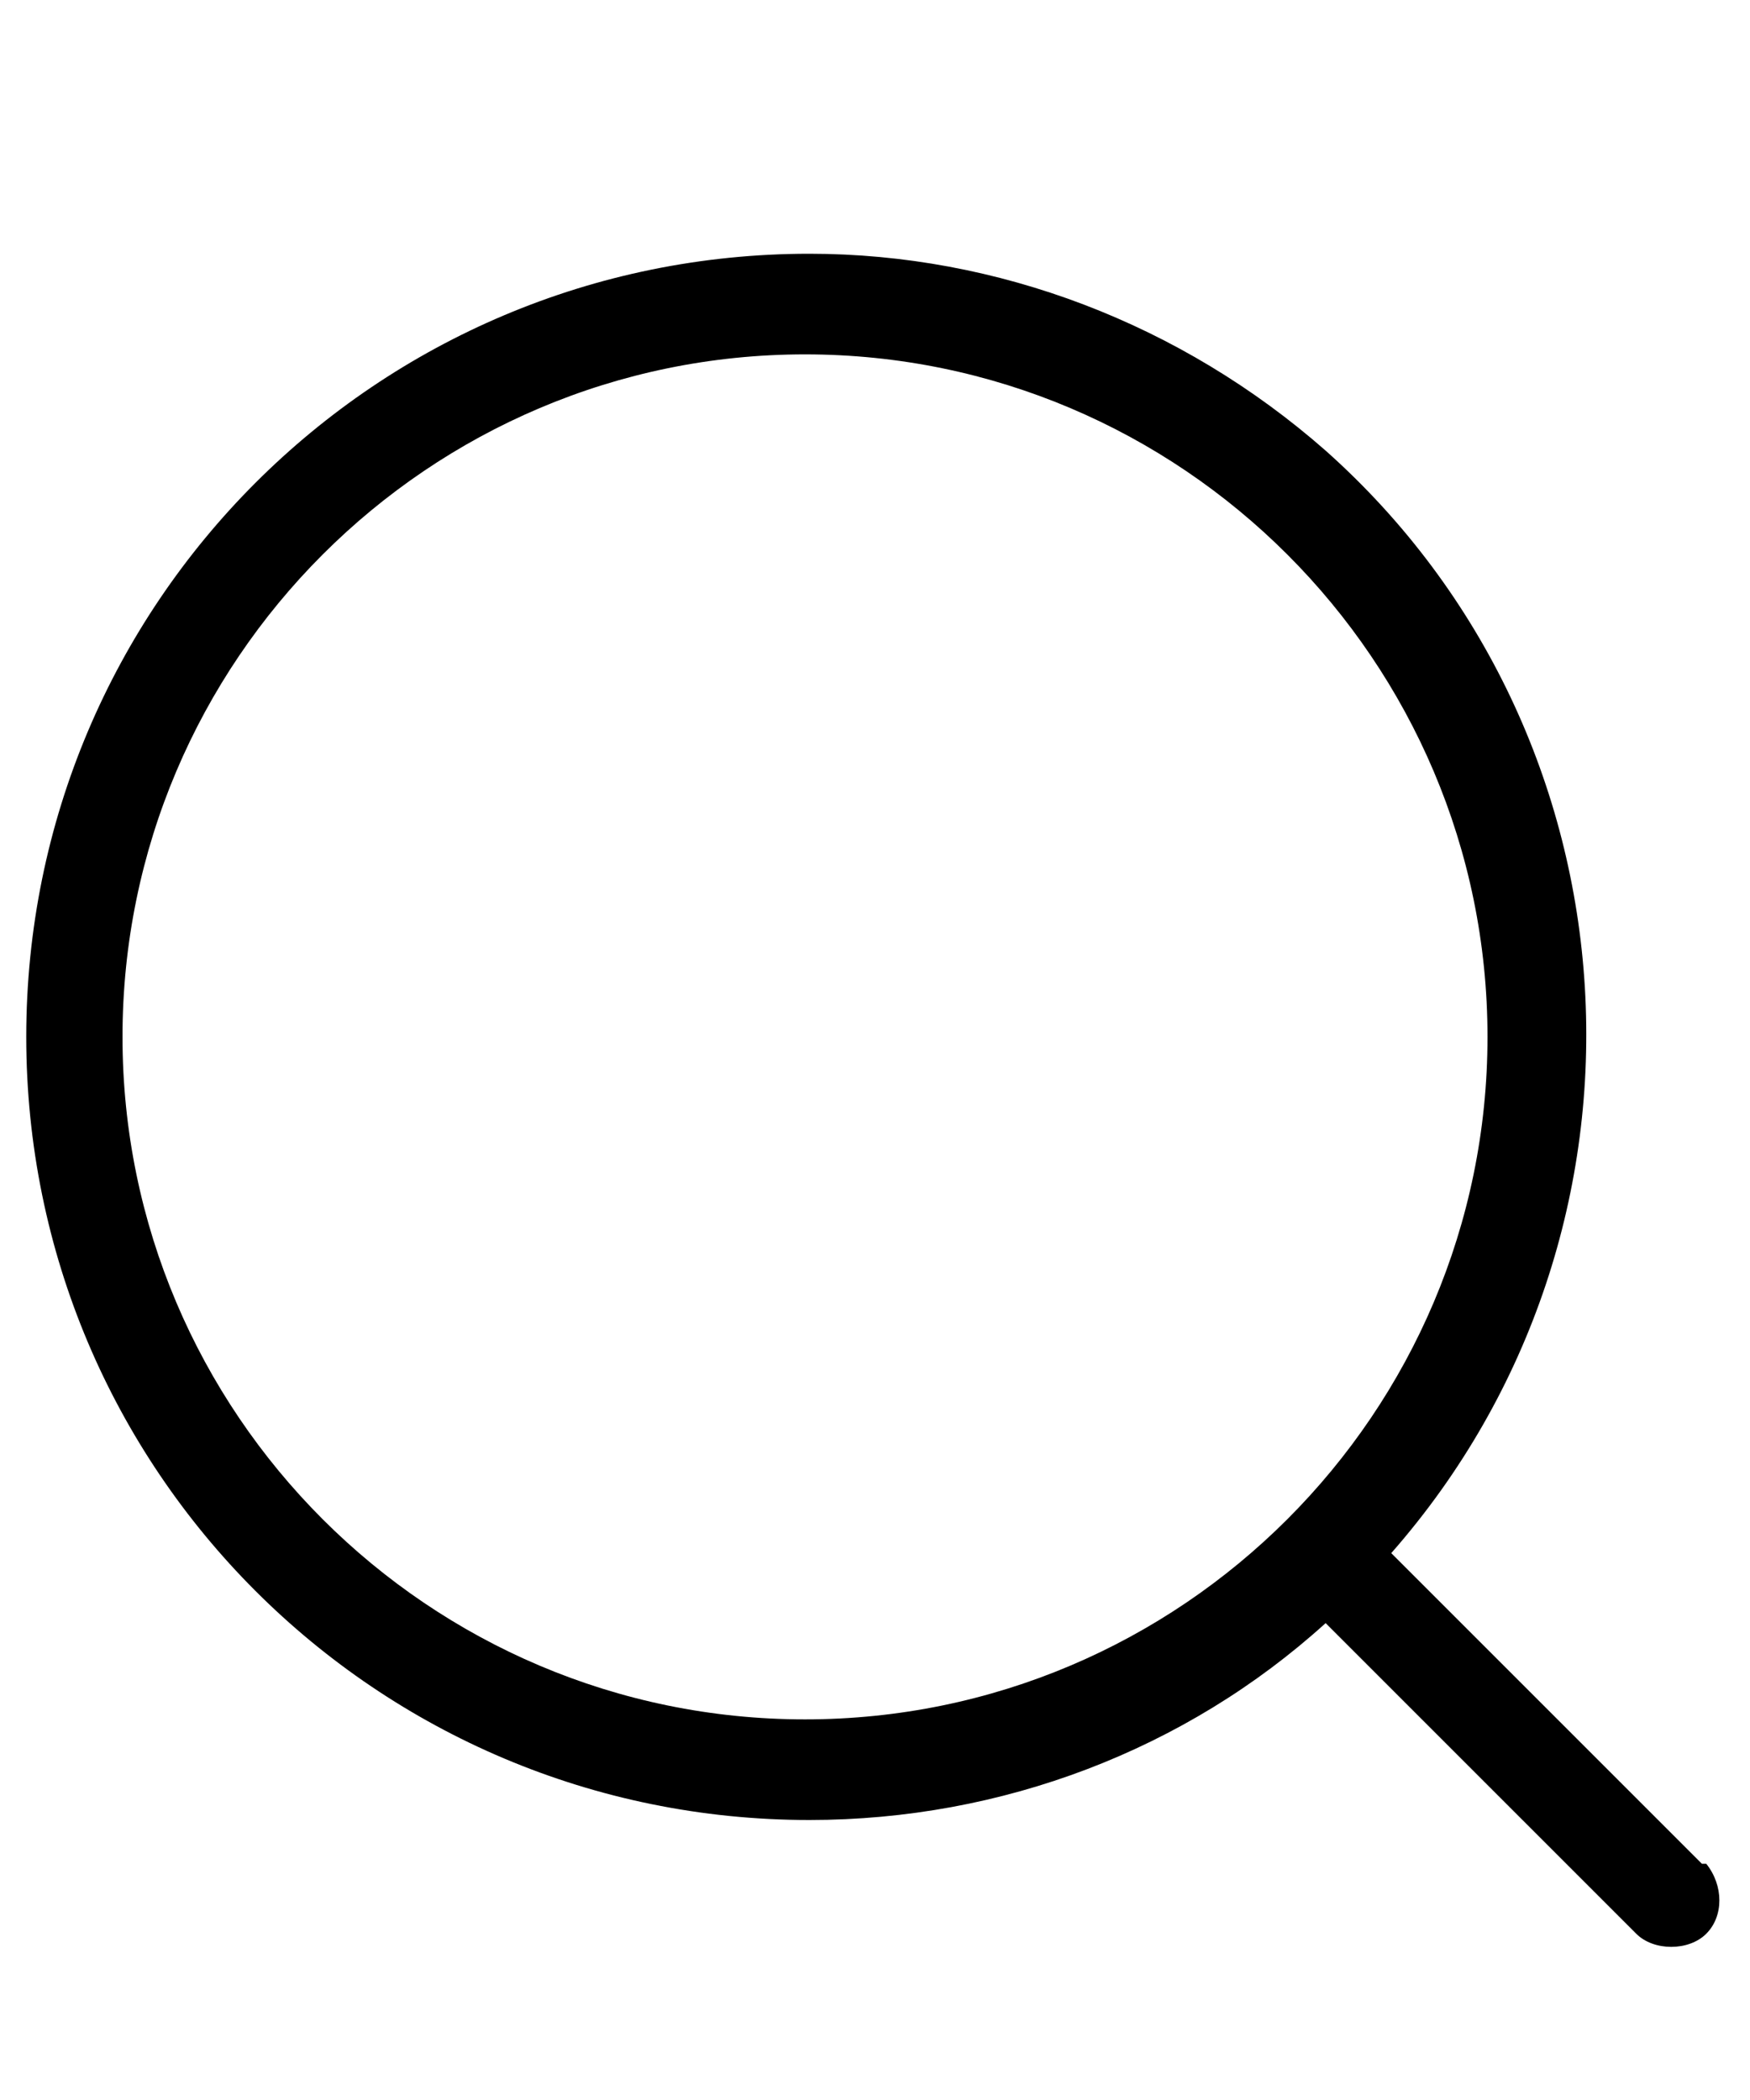 <?xml version="1.0" encoding="UTF-8"?>
<svg xmlns="http://www.w3.org/2000/svg" version="1.1" viewBox="0 0 40 48">
  <g>
    <g id="Calque_1">
      <path id="ICONS_JPL_Plan_de_travail_1-2" d="M38.9,42.6l-7.1-7.1c6.5-7.4,5.8-18.7-1.5-25.2-3.3-2.9-7.5-4.5-11.8-4.5h0c-9.9,0-17.9,8-17.9,17.9,0,9.9,8,17.9,17.9,17.9h0c4.4,0,8.6-1.6,11.8-4.5l7.1,7.1c.2.2.5.3.8.3.3,0,.6-.1.8-.3.4-.4.4-1.1,0-1.6h0ZM18.4,39.3h0c-8.6,0-15.6-7-15.6-15.6,0-8.6,7-15.6,15.6-15.6h0c8.6,0,15.6,7,15.6,15.6,0,8.6-7,15.6-15.6,15.6h0Z"></path>
    </g>
  </g>
</svg>
